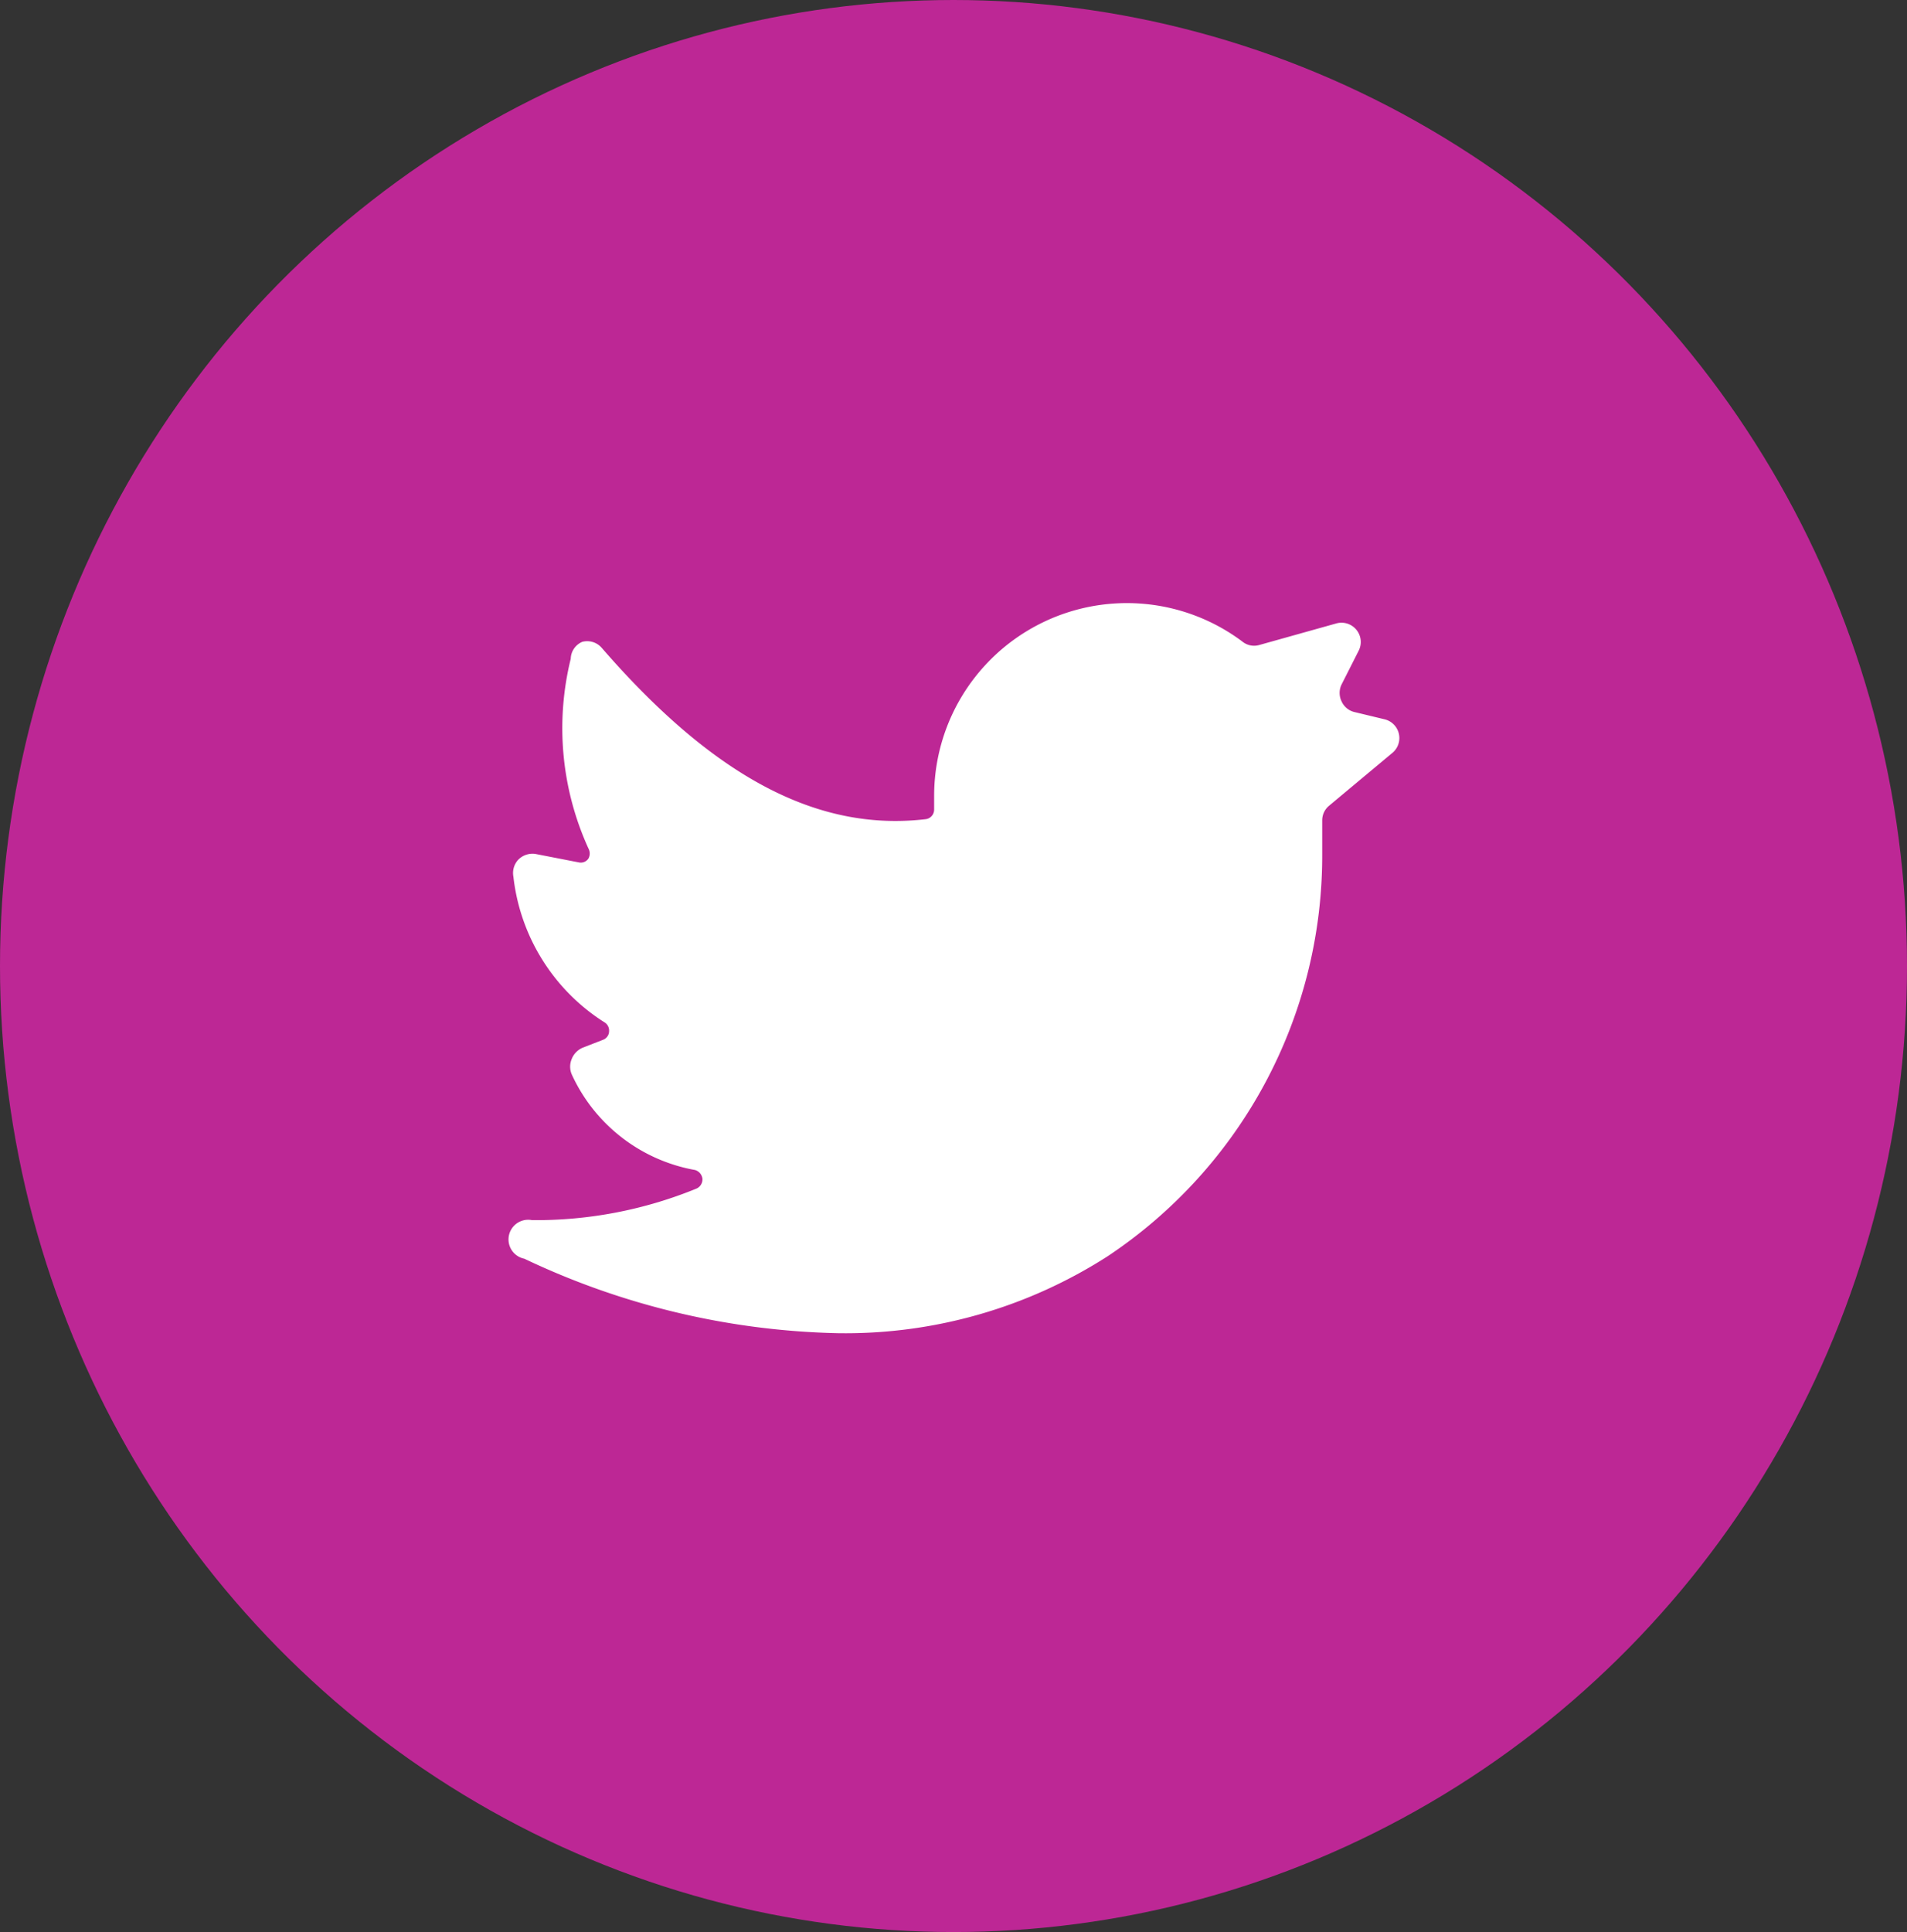 <svg xmlns="http://www.w3.org/2000/svg" width="78" height="79" viewBox="0 0 78 79">
  <rect x="0" y="0" width="78" height="79" fill="#333333" stroke="none"/>
  <g id="Gruppe_488" data-name="Gruppe 488" transform="translate(-0.4 0.167)">
    <ellipse id="Ellipse_65" data-name="Ellipse 65" cx="39" cy="39.5" rx="39" ry="39.5" transform="translate(0.4 -0.167)" fill="#bd2795"/>
    <g id="Gruppe_489" data-name="Gruppe 489" transform="translate(21.198 24.485)">
      <path id="Pfad_535" data-name="Pfad 535" d="M36.543,8.683a.788.788,0,0,0-.315-1.372l-1.246-.3a.773.773,0,0,1-.52-.441.788.788,0,0,1,0-.678l.709-1.4a.788.788,0,0,0-.93-1.1l-3.153.883a.757.757,0,0,1-.678-.142A7.883,7.883,0,0,0,17.8,10.433V11a.394.394,0,0,1-.347.394c-4.43.52-8.672-1.734-13.244-7a.788.788,0,0,0-.8-.252.773.773,0,0,0-.473.694,11.856,11.856,0,0,0,.725,7.757.426.426,0,0,1,0,.41.378.378,0,0,1-.394.158l-1.782-.347a.82.82,0,0,0-.694.236.8.8,0,0,0-.2.694A8.12,8.12,0,0,0,4.316,19.7a.394.394,0,0,1,.189.363.378.378,0,0,1-.236.347l-.851.331a.836.836,0,0,0-.441.457.8.8,0,0,0,0,.631,6.874,6.874,0,0,0,5.045,3.91.426.426,0,0,1,.3.347.41.41,0,0,1-.237.41,17.343,17.343,0,0,1-6.732,1.293.8.8,0,0,0-.315,1.577A31.407,31.407,0,0,0,13.87,32.412a19.866,19.866,0,0,0,11.037-3.153,19.677,19.677,0,0,0,8.766-16.445V11.442a.773.773,0,0,1,.284-.6Z" transform="translate(-0.39 -2.55)" fill="#fff"/>
    </g>
  </g>
</svg>
